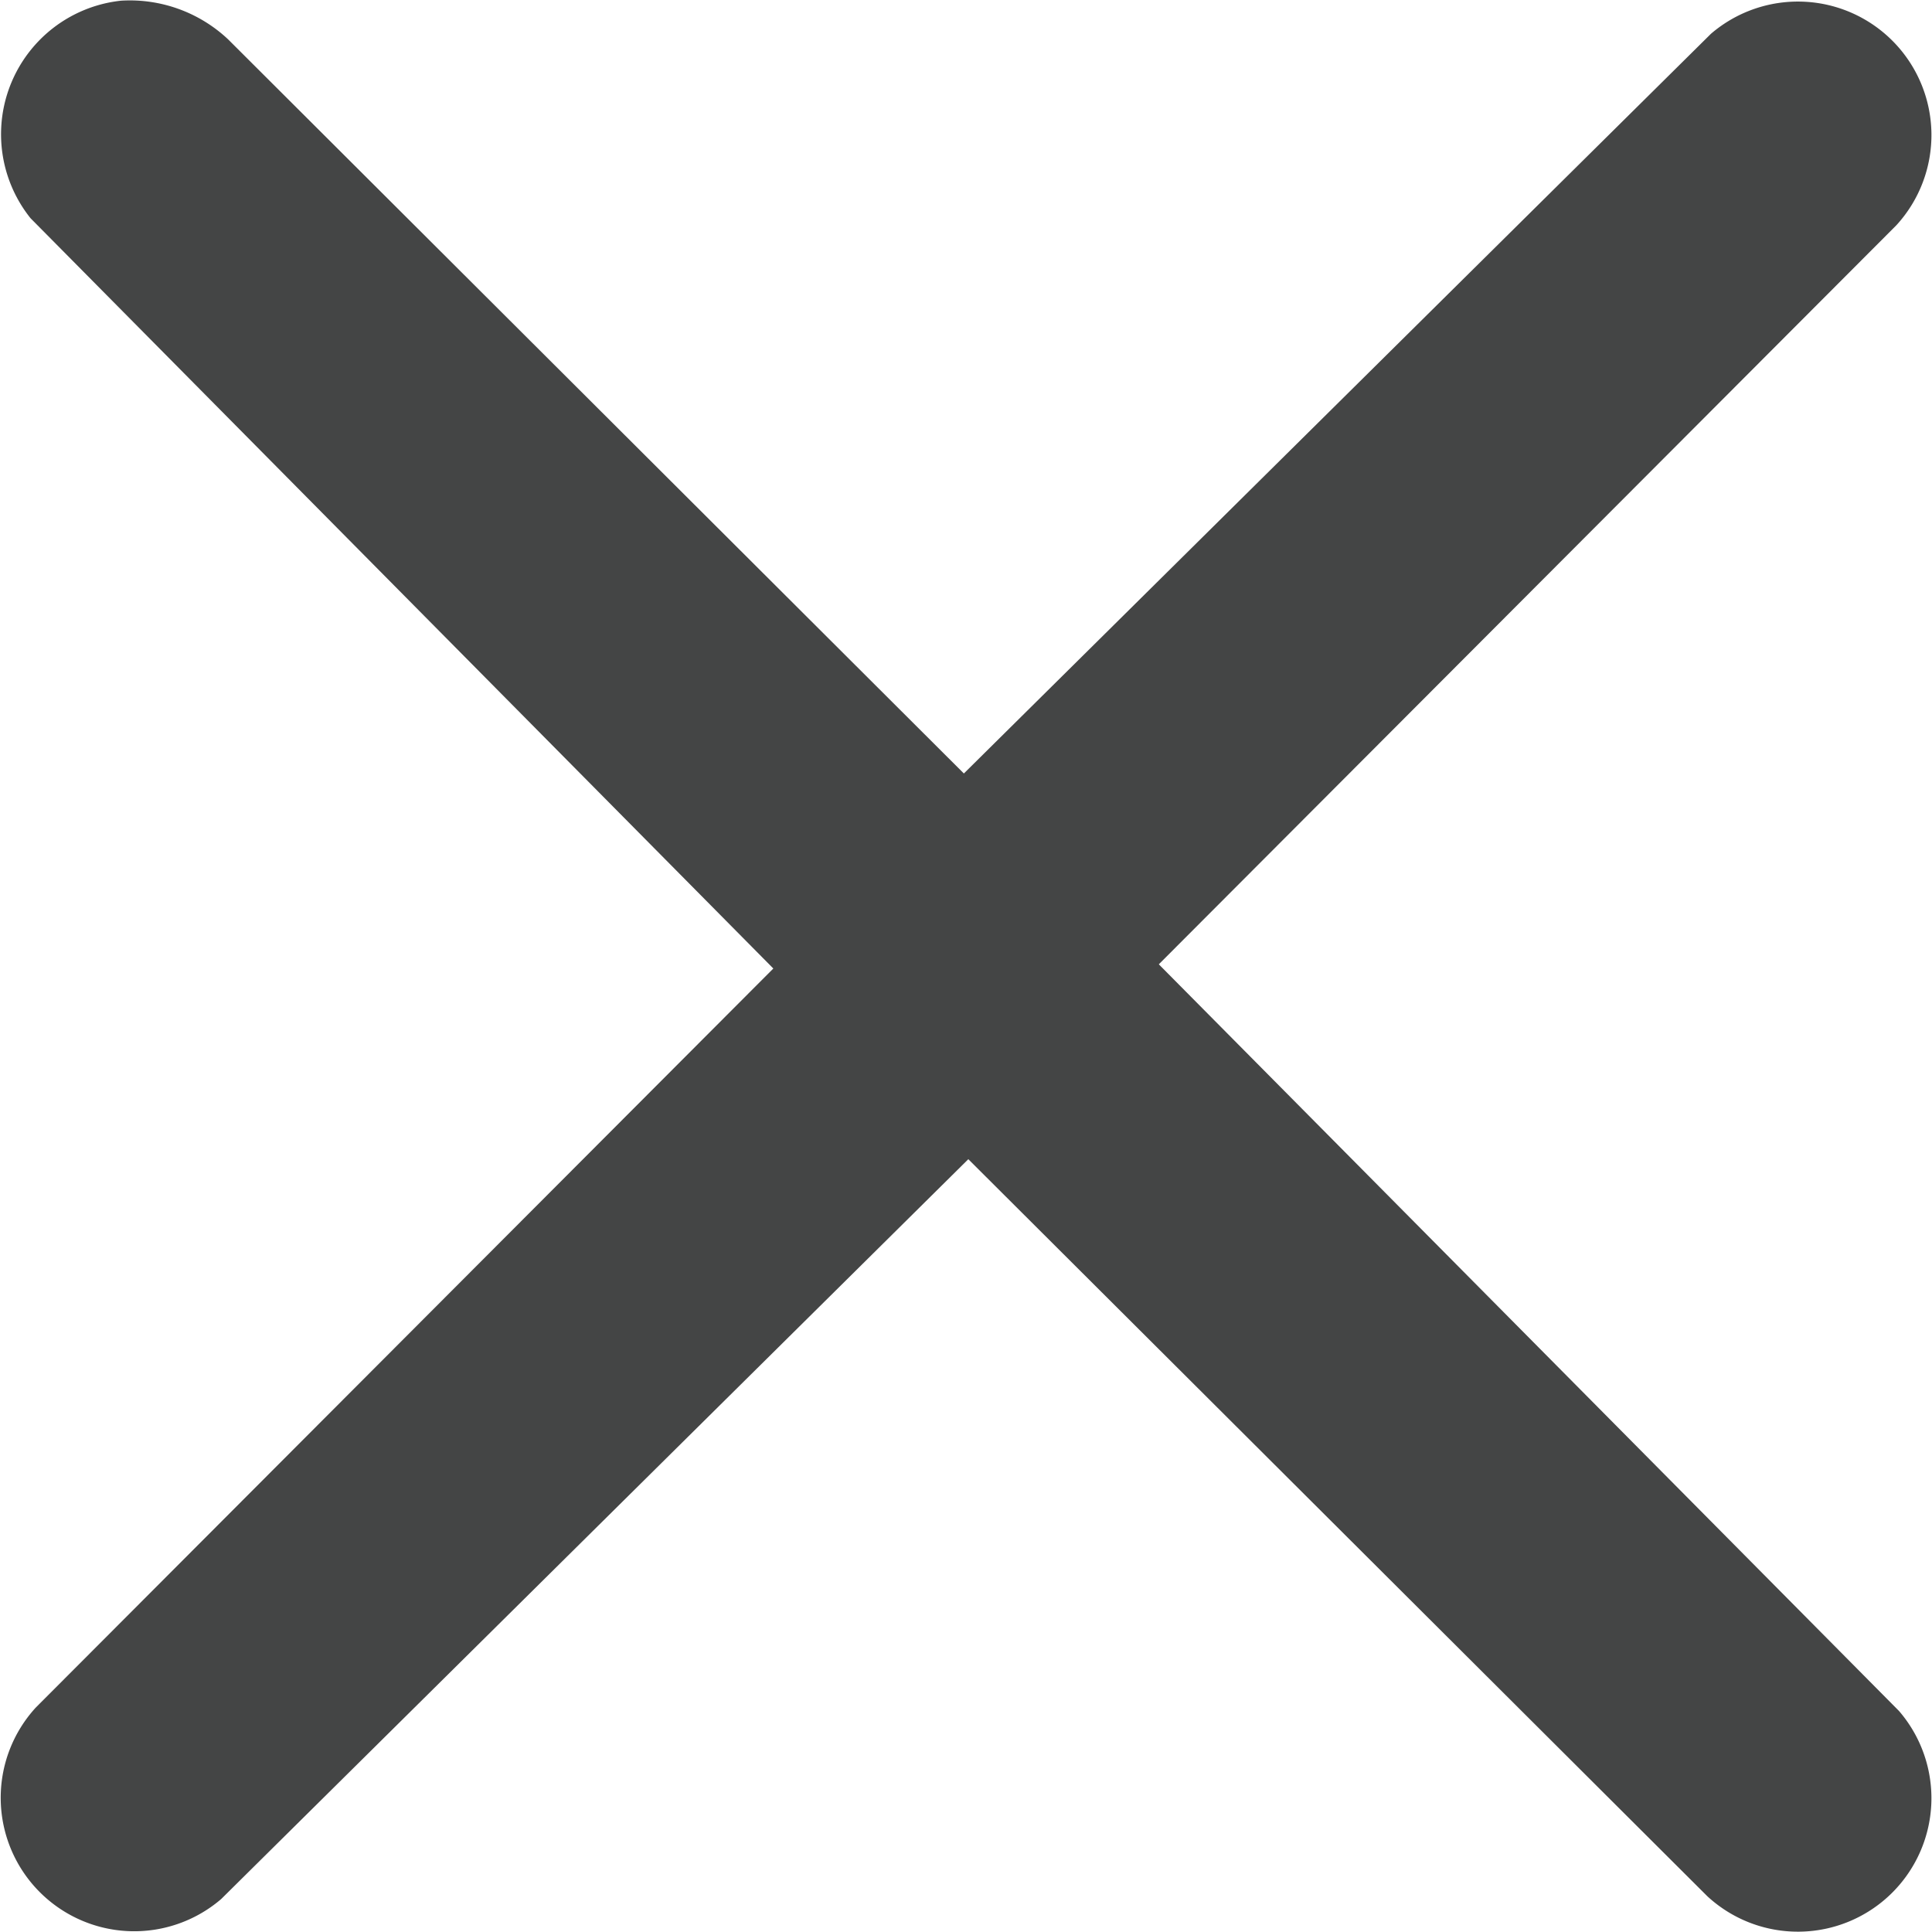 <svg xmlns="http://www.w3.org/2000/svg" xmlns:xlink="http://www.w3.org/1999/xlink" id="Group_190" data-name="Group 190" width="40" height="40" viewBox="0 0 40 40"><defs><clipPath id="clip-path"><rect id="Rectangle_59" data-name="Rectangle 59" width="40" height="40" fill="#444545"></rect></clipPath></defs><g id="Group_189" data-name="Group 189" clip-path="url(#clip-path)"><path id="Path_94" data-name="Path 94" d="M2.509.014a2.969,2.969,0,0,1,2.213.8l15.234,15.2L35.423.7a2.764,2.764,0,0,1,3.838,3.965l-15.269,15.3L39.317,35.424a2.764,2.764,0,0,1-3.967,3.837L20.048,24,4.58,39.317A2.764,2.764,0,0,1,.742,35.352l15.269-15.3L.633,4.519A2.781,2.781,0,0,1,2.509.014" transform="translate(0 0)" fill="#444545"></path></g></svg>